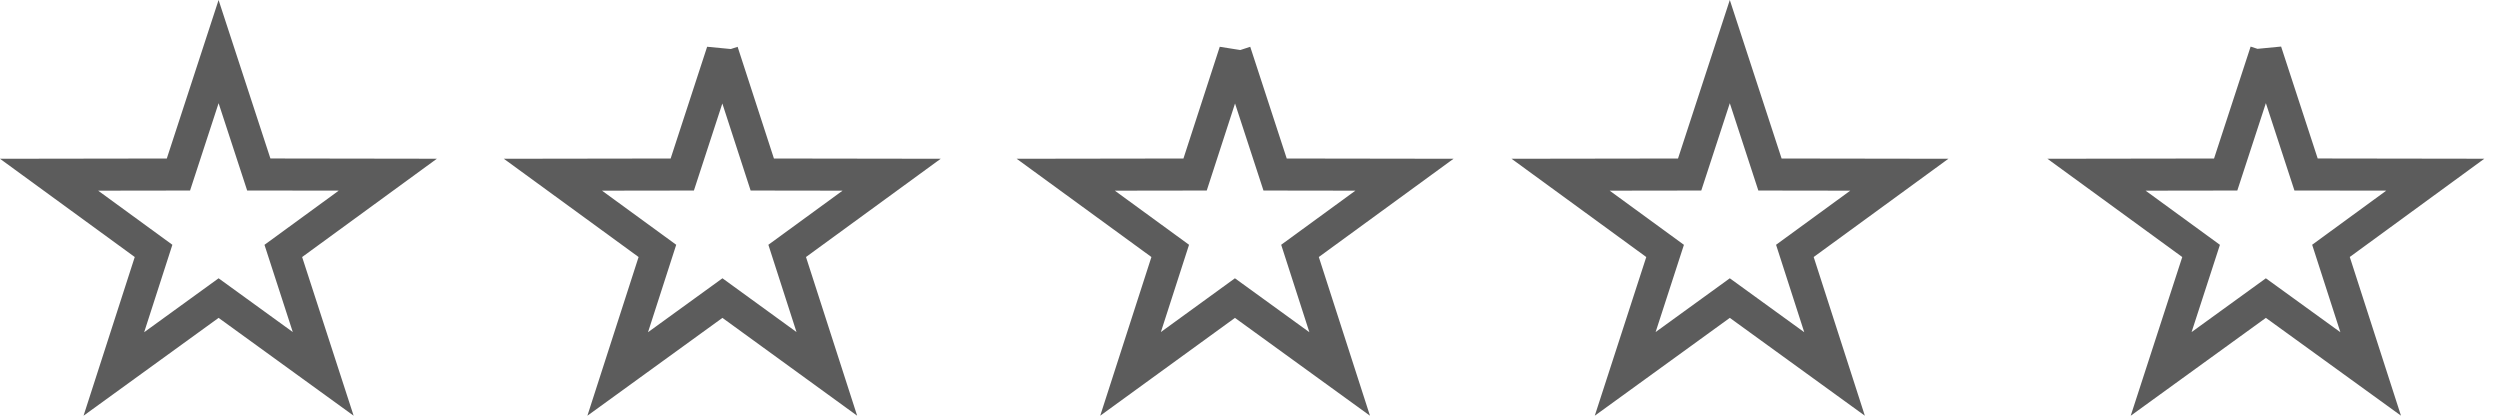 <svg width="780" height="130" viewBox="0 0 78 13" fill="none" xmlns="http://www.w3.org/2000/svg"><path clip-rule="evenodd" d="M6.82 1.61L5.567 5.445l-4.036.006 3.26 2.377-1.239 3.84L6.82 9.3l3.264 2.365-1.245-3.836L12.1 5.45l-4.026-.006L6.82 1.61zm15.718.004l-1.251 3.831-4.036.006 3.26 2.377-1.239 3.84L22.54 9.3l3.257 2.365-1.237-3.837 3.259-2.377-4.036-.006-1.245-3.83zm15.994 0l-1.245 3.831-4.036.006 3.26 2.377-1.238 3.837L38.53 9.3l3.268 2.368-1.238-3.84 3.259-2.377-4.036-.006-1.251-3.83zM53.97 1.61l-1.253 3.835-4.026.006 3.26 2.378-1.245 3.836L53.97 9.3l3.268 2.368L56 7.828l3.259-2.377-4.036-.006L53.97 1.61zm16.725-.001l-1.254 3.836-4.03.006 3.263 2.378-1.246 3.837L70.695 9.3l3.27 2.367-1.239-3.84 3.255-2.377-4.032-.006-1.254-3.836z" stroke="#5C5C5C"/></svg>